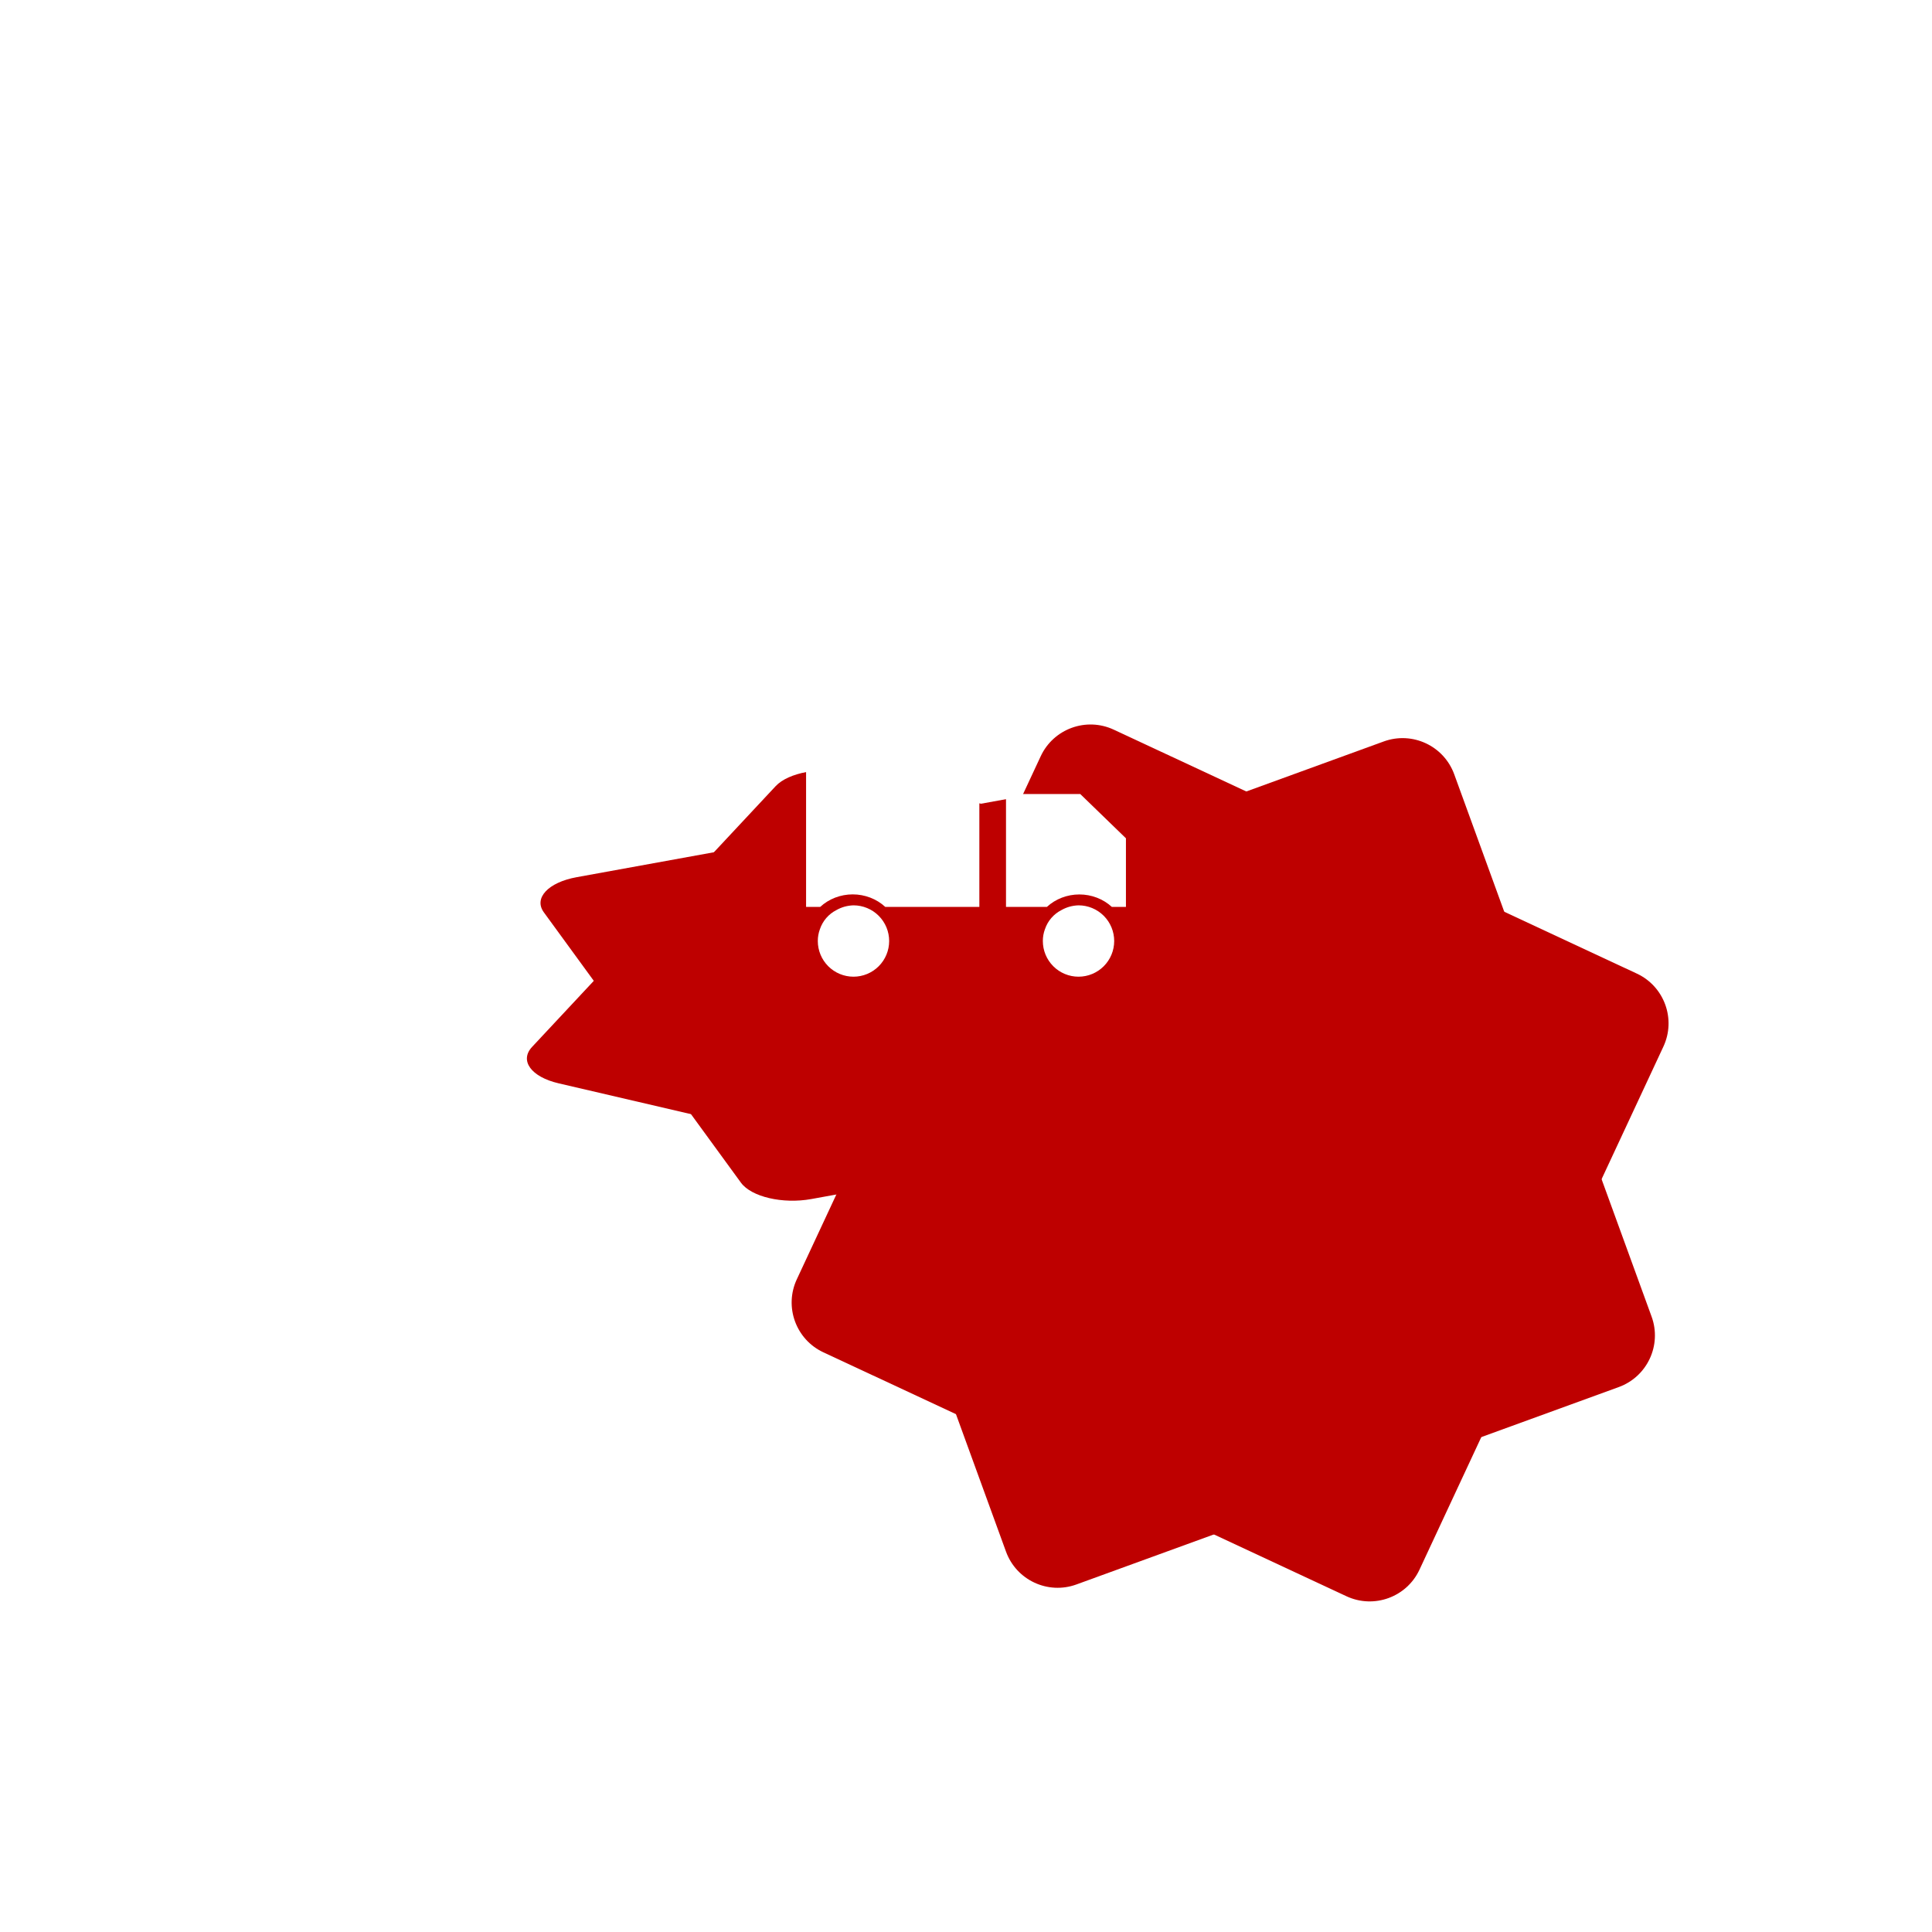 <?xml version="1.0" encoding="UTF-8"?> <svg xmlns="http://www.w3.org/2000/svg" width="88" height="88" viewBox="0 0 88 88" fill="none"><g filter="url(#filter0_ddi_223_3814)"><path d="M25.505 40.597C24.252 40.013 23.709 38.523 24.294 37.27L35.403 13.446C35.987 12.193 37.477 11.651 38.73 12.235L62.554 23.345C63.808 23.929 64.35 25.419 63.765 26.672L52.656 50.496C52.072 51.749 50.582 52.291 49.329 51.707L25.505 40.597Z" fill="#BE0000"></path><path d="M24.831 24.972C24.358 23.672 25.028 22.236 26.327 21.763L51.029 12.772C52.328 12.299 53.765 12.969 54.238 14.268L63.228 38.97C63.701 40.27 63.031 41.706 61.732 42.179L37.03 51.17C35.731 51.643 34.294 50.973 33.822 49.674L24.831 24.972Z" fill="#BE0000"></path></g><g filter="url(#filter1_f_223_3814)"><path d="M25.444 49.344C24.193 49.053 23.651 48.311 24.235 47.686L35.329 35.809C35.912 35.184 37.4 34.914 38.651 35.205L62.441 40.744C63.693 41.035 64.234 41.778 63.651 42.402L52.557 54.279C51.973 54.904 50.486 55.174 49.235 54.883L25.444 49.344Z" fill="#BE0000"></path><path d="M24.771 41.555C24.299 40.907 24.968 40.191 26.265 39.955L50.932 35.473C52.23 35.237 53.664 35.571 54.136 36.219L63.114 48.533C63.587 49.181 62.918 49.897 61.62 50.133L36.953 54.615C35.656 54.851 34.221 54.517 33.749 53.869L24.771 41.555Z" fill="#BE0000"></path></g><g filter="url(#filter2_d_223_3814)"><path d="M40.322 34.571C39.927 34.206 39.395 34.001 38.84 34.001C38.286 34.001 37.754 34.206 37.359 34.571H36.716V27.143H44.608V34.571H40.322Z" fill="white"></path><path d="M51.285 34.571H50.642C50.247 34.207 49.716 34.004 49.164 34.004C48.611 34.004 48.08 34.207 47.685 34.571H45.822V29.429H49.203L51.285 31.446V34.571Z" fill="white"></path><path d="M38.875 37.75C38.444 37.75 38.031 37.579 37.726 37.274C37.421 36.969 37.25 36.556 37.25 36.125C37.249 35.94 37.282 35.756 37.347 35.583C37.474 35.208 37.742 34.897 38.095 34.717C38.208 34.653 38.328 34.602 38.453 34.565C38.59 34.526 38.732 34.504 38.875 34.5C39.306 34.5 39.719 34.671 40.024 34.976C40.329 35.281 40.5 35.694 40.5 36.125C40.5 36.556 40.329 36.969 40.024 37.274C39.719 37.579 39.306 37.75 38.875 37.75Z" fill="white"></path><path d="M49.125 37.75C48.694 37.75 48.281 37.579 47.976 37.274C47.671 36.969 47.5 36.556 47.5 36.125C47.499 35.94 47.532 35.756 47.597 35.583C47.724 35.208 47.992 34.897 48.345 34.717C48.458 34.653 48.578 34.602 48.703 34.565C48.84 34.526 48.982 34.504 49.125 34.5C49.556 34.5 49.969 34.671 50.274 34.976C50.579 35.281 50.75 35.694 50.75 36.125C50.75 36.556 50.579 36.969 50.274 37.274C49.969 37.579 49.556 37.75 49.125 37.75Z" fill="white"></path></g><defs><filter id="filter0_ddi_223_3814" x="0.059" y="0" width="87.941" height="87.942" filterUnits="userSpaceOnUse" color-interpolation-filters="sRGB"><feFlood flood-opacity="0" result="BackgroundImageFix"></feFlood><feColorMatrix in="SourceAlpha" type="matrix" values="0 0 0 0 0 0 0 0 0 0 0 0 0 0 0 0 0 0 127 0" result="hardAlpha"></feColorMatrix><feOffset dy="12"></feOffset><feGaussianBlur stdDeviation="12"></feGaussianBlur><feComposite in2="hardAlpha" operator="out"></feComposite><feColorMatrix type="matrix" values="0 0 0 0 0.745 0 0 0 0 0 0 0 0 0 0 0 0 0 0.2 0"></feColorMatrix><feBlend mode="normal" in2="BackgroundImageFix" result="effect1_dropShadow_223_3814"></feBlend><feColorMatrix in="SourceAlpha" type="matrix" values="0 0 0 0 0 0 0 0 0 0 0 0 0 0 0 0 0 0 127 0" result="hardAlpha"></feColorMatrix><feOffset dy="1"></feOffset><feComposite in2="hardAlpha" operator="out"></feComposite><feColorMatrix type="matrix" values="0 0 0 0 0.766 0 0 0 0 0.17 0 0 0 0 0.17 0 0 0 1 0"></feColorMatrix><feBlend mode="normal" in2="effect1_dropShadow_223_3814" result="effect2_dropShadow_223_3814"></feBlend><feBlend mode="normal" in="SourceGraphic" in2="effect2_dropShadow_223_3814" result="shape"></feBlend><feColorMatrix in="SourceAlpha" type="matrix" values="0 0 0 0 0 0 0 0 0 0 0 0 0 0 0 0 0 0 127 0" result="hardAlpha"></feColorMatrix><feOffset dx="12" dy="8"></feOffset><feGaussianBlur stdDeviation="16"></feGaussianBlur><feComposite in2="hardAlpha" operator="arithmetic" k2="-1" k3="1"></feComposite><feColorMatrix type="matrix" values="0 0 0 0 0.884 0 0 0 0 0.314 0 0 0 0 0.314 0 0 0 1 0"></feColorMatrix><feBlend mode="normal" in2="shape" result="effect3_innerShadow_223_3814"></feBlend></filter><filter id="filter1_f_223_3814" x="0" y="11.088" width="87.885" height="67.912" filterUnits="userSpaceOnUse" color-interpolation-filters="sRGB"><feFlood flood-opacity="0" result="BackgroundImageFix"></feFlood><feBlend mode="normal" in="SourceGraphic" in2="BackgroundImageFix" result="shape"></feBlend><feGaussianBlur stdDeviation="12" result="effect1_foregroundBlur_223_3814"></feGaussianBlur></filter><filter id="filter2_d_223_3814" x="28.764" y="26" width="30.473" height="25.473" filterUnits="userSpaceOnUse" color-interpolation-filters="sRGB"><feFlood flood-opacity="0" result="BackgroundImageFix"></feFlood><feColorMatrix in="SourceAlpha" type="matrix" values="0 0 0 0 0 0 0 0 0 0 0 0 0 0 0 0 0 0 127 0" result="hardAlpha"></feColorMatrix><feOffset dy="6.737"></feOffset><feGaussianBlur stdDeviation="3.368"></feGaussianBlur><feComposite in2="hardAlpha" operator="out"></feComposite><feColorMatrix type="matrix" values="0 0 0 0 0.664 0 0 0 0 0.102 0 0 0 0 0.102 0 0 0 1 0"></feColorMatrix><feBlend mode="normal" in2="BackgroundImageFix" result="effect1_dropShadow_223_3814"></feBlend><feBlend mode="normal" in="SourceGraphic" in2="effect1_dropShadow_223_3814" result="shape"></feBlend></filter></defs></svg> 